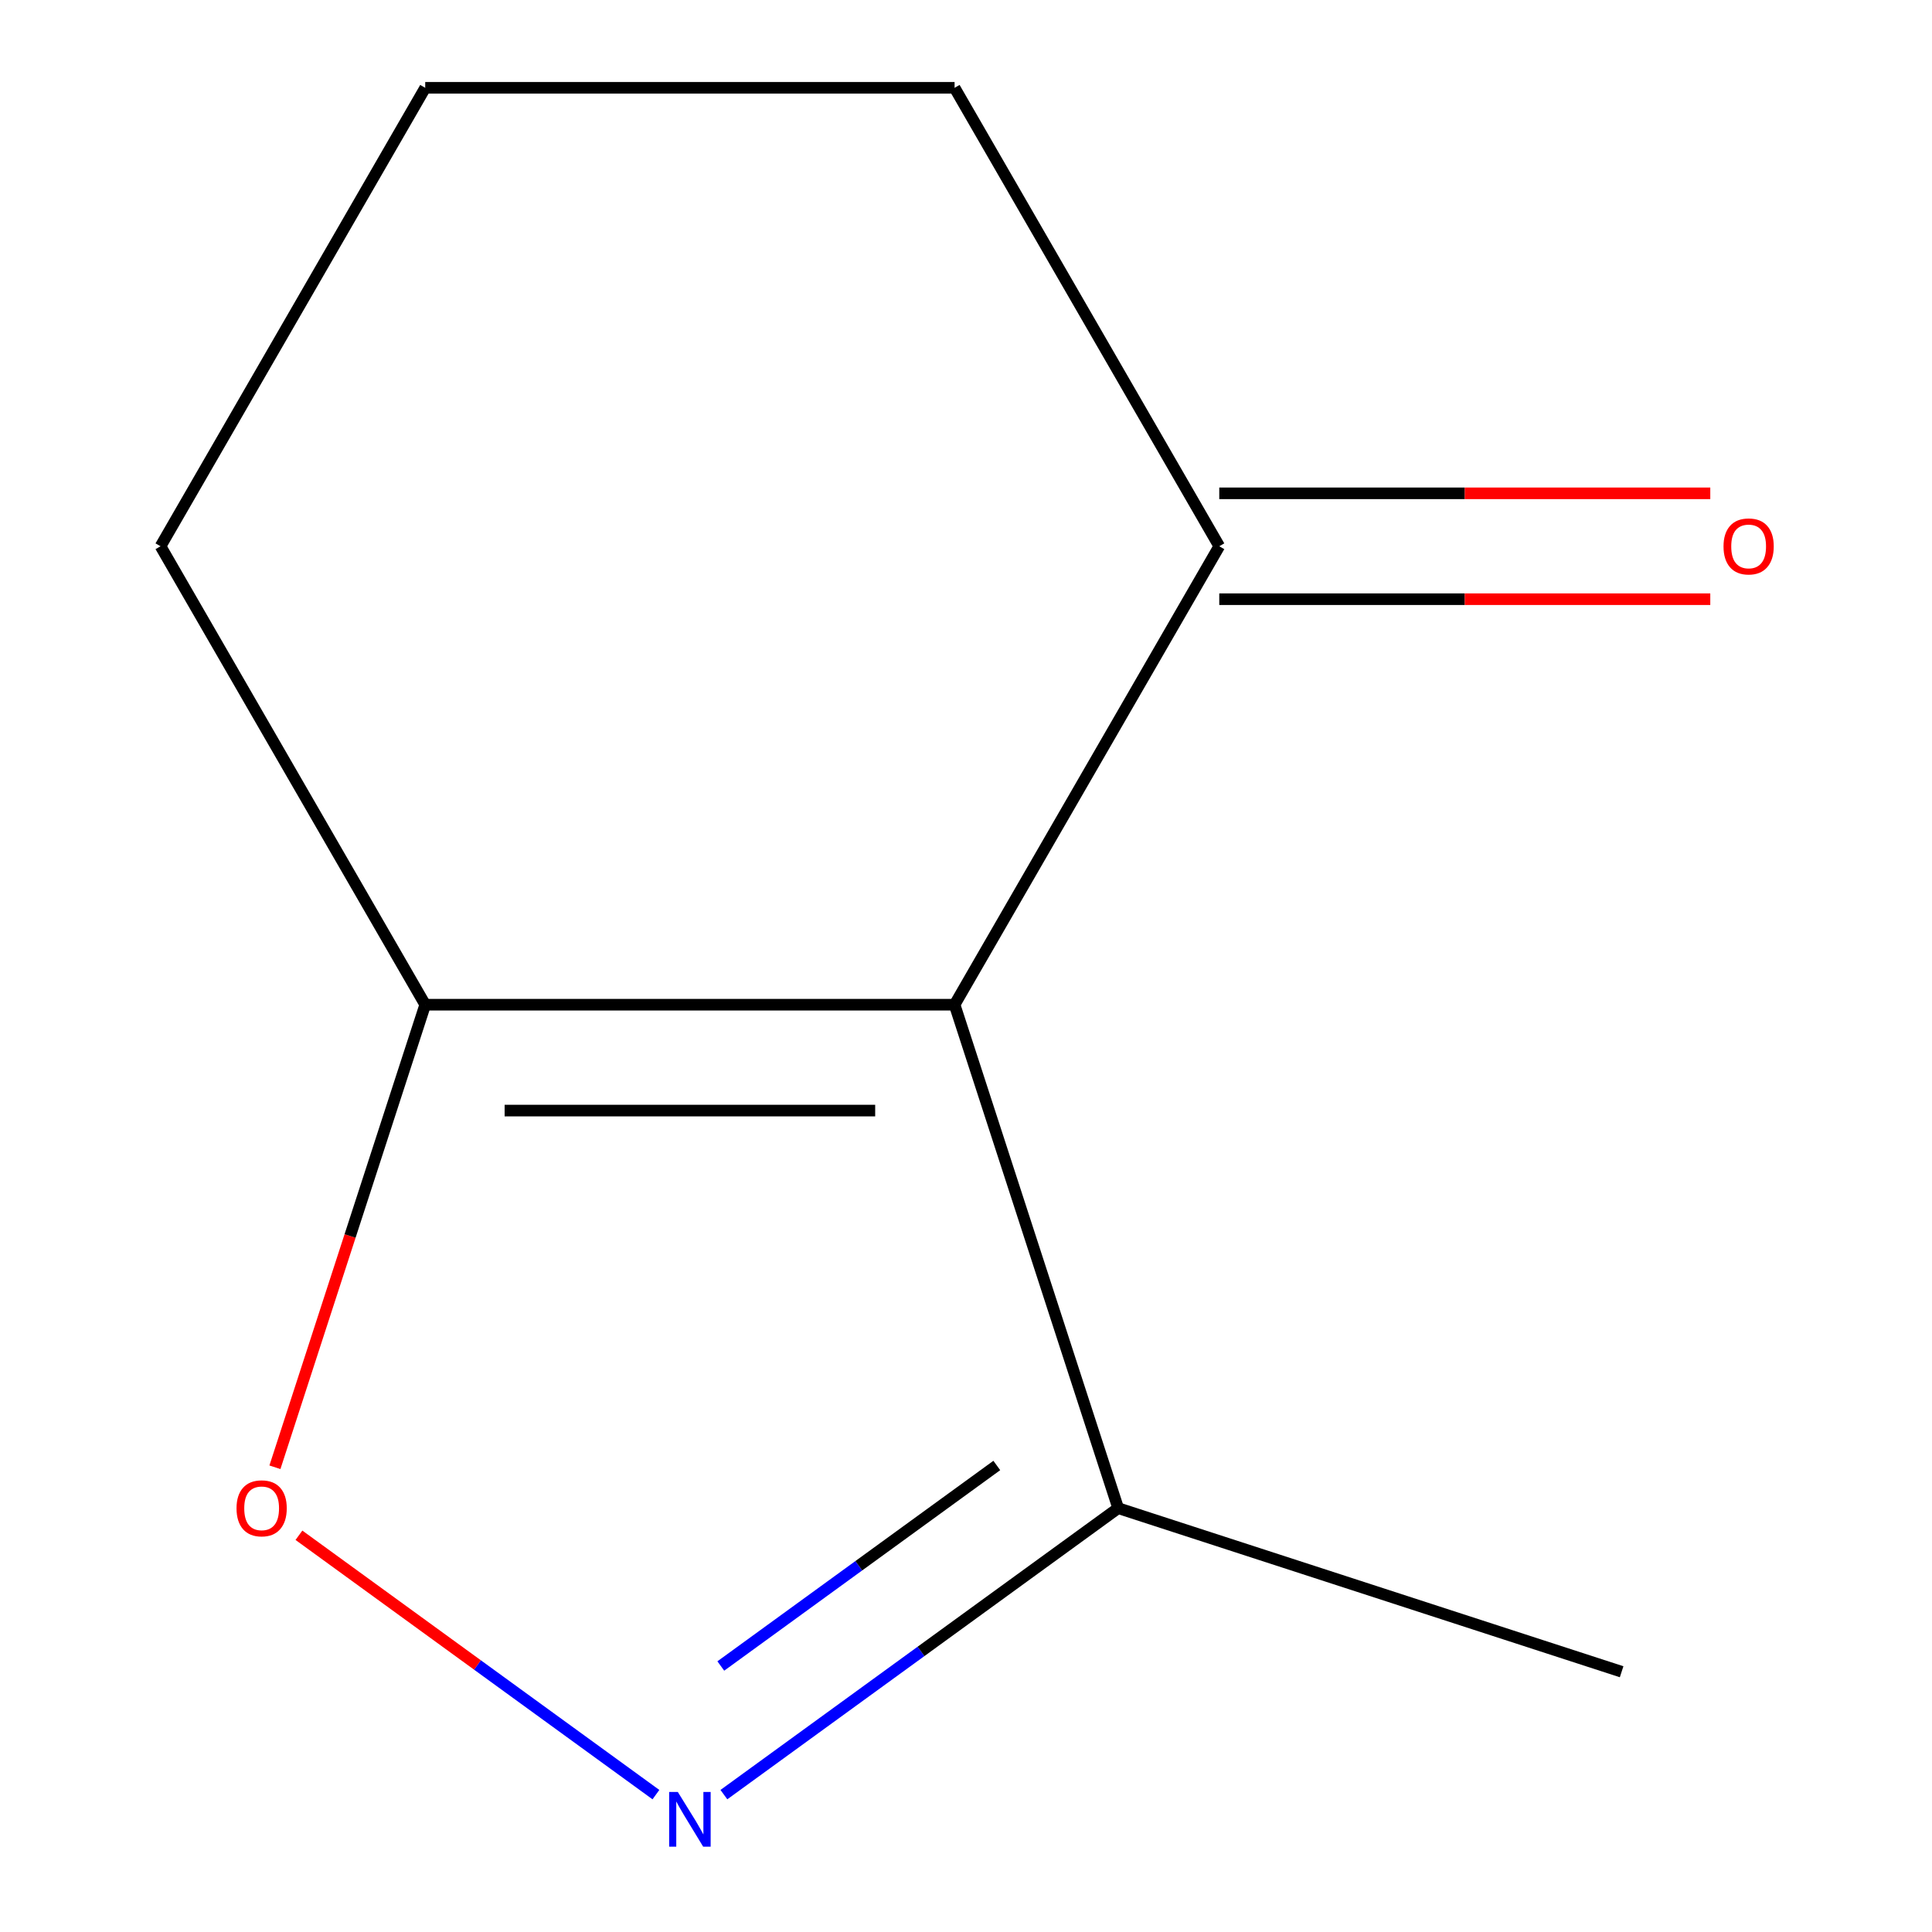 <?xml version='1.0' encoding='iso-8859-1'?>
<svg version='1.1' baseProfile='full'
              xmlns='http://www.w3.org/2000/svg'
                      xmlns:rdkit='http://www.rdkit.org/xml'
                      xmlns:xlink='http://www.w3.org/1999/xlink'
                  xml:space='preserve'
width='1000px' height='1000px' viewBox='0 0 1000 1000'>
<!-- END OF HEADER -->
<rect style='opacity:1.0;fill:#FFFFFF;stroke:none' width='1000' height='1000' x='0' y='0'> </rect>
<path class='bond-2' d='M 494.092,520.034 L 220.093,520.034' style='fill:none;fill-rule:evenodd;stroke:#000000;stroke-width:6px;stroke-linecap:butt;stroke-linejoin:miter;stroke-opacity:1' />
<path class='bond-2' d='M 452.992,574.834 L 261.193,574.834' style='fill:none;fill-rule:evenodd;stroke:#000000;stroke-width:6px;stroke-linecap:butt;stroke-linejoin:miter;stroke-opacity:1' />
<path class='bond-3' d='M 494.092,520.034 L 578.762,780.623' style='fill:none;fill-rule:evenodd;stroke:#000000;stroke-width:6px;stroke-linecap:butt;stroke-linejoin:miter;stroke-opacity:1' />
<path class='bond-4' d='M 494.092,520.034 L 631.091,282.744' style='fill:none;fill-rule:evenodd;stroke:#000000;stroke-width:6px;stroke-linecap:butt;stroke-linejoin:miter;stroke-opacity:1' />
<path class='bond-0' d='M 374.683,928.895 L 476.723,854.759' style='fill:none;fill-rule:evenodd;stroke:#0000FF;stroke-width:6px;stroke-linecap:butt;stroke-linejoin:miter;stroke-opacity:1' />
<path class='bond-0' d='M 476.723,854.759 L 578.762,780.623' style='fill:none;fill-rule:evenodd;stroke:#000000;stroke-width:6px;stroke-linecap:butt;stroke-linejoin:miter;stroke-opacity:1' />
<path class='bond-0' d='M 373.084,862.321 L 444.512,810.425' style='fill:none;fill-rule:evenodd;stroke:#0000FF;stroke-width:6px;stroke-linecap:butt;stroke-linejoin:miter;stroke-opacity:1' />
<path class='bond-0' d='M 444.512,810.425 L 515.94,758.53' style='fill:none;fill-rule:evenodd;stroke:#000000;stroke-width:6px;stroke-linecap:butt;stroke-linejoin:miter;stroke-opacity:1' />
<path class='bond-10' d='M 339.503,928.895 L 247.116,861.773' style='fill:none;fill-rule:evenodd;stroke:#0000FF;stroke-width:6px;stroke-linecap:butt;stroke-linejoin:miter;stroke-opacity:1' />
<path class='bond-10' d='M 247.116,861.773 L 154.729,794.65' style='fill:none;fill-rule:evenodd;stroke:#FF0000;stroke-width:6px;stroke-linecap:butt;stroke-linejoin:miter;stroke-opacity:1' />
<path class='bond-1' d='M 142.301,759.453 L 181.197,639.744' style='fill:none;fill-rule:evenodd;stroke:#FF0000;stroke-width:6px;stroke-linecap:butt;stroke-linejoin:miter;stroke-opacity:1' />
<path class='bond-1' d='M 181.197,639.744 L 220.093,520.034' style='fill:none;fill-rule:evenodd;stroke:#000000;stroke-width:6px;stroke-linecap:butt;stroke-linejoin:miter;stroke-opacity:1' />
<path class='bond-6' d='M 220.093,520.034 L 83.094,282.744' style='fill:none;fill-rule:evenodd;stroke:#000000;stroke-width:6px;stroke-linecap:butt;stroke-linejoin:miter;stroke-opacity:1' />
<path class='bond-8' d='M 578.762,780.623 L 839.351,865.293' style='fill:none;fill-rule:evenodd;stroke:#000000;stroke-width:6px;stroke-linecap:butt;stroke-linejoin:miter;stroke-opacity:1' />
<path class='bond-5' d='M 631.091,310.144 L 758.166,310.144' style='fill:none;fill-rule:evenodd;stroke:#000000;stroke-width:6px;stroke-linecap:butt;stroke-linejoin:miter;stroke-opacity:1' />
<path class='bond-5' d='M 758.166,310.144 L 885.24,310.144' style='fill:none;fill-rule:evenodd;stroke:#FF0000;stroke-width:6px;stroke-linecap:butt;stroke-linejoin:miter;stroke-opacity:1' />
<path class='bond-5' d='M 631.091,255.345 L 758.166,255.345' style='fill:none;fill-rule:evenodd;stroke:#000000;stroke-width:6px;stroke-linecap:butt;stroke-linejoin:miter;stroke-opacity:1' />
<path class='bond-5' d='M 758.166,255.345 L 885.24,255.345' style='fill:none;fill-rule:evenodd;stroke:#FF0000;stroke-width:6px;stroke-linecap:butt;stroke-linejoin:miter;stroke-opacity:1' />
<path class='bond-7' d='M 631.091,282.744 L 494.092,45.455' style='fill:none;fill-rule:evenodd;stroke:#000000;stroke-width:6px;stroke-linecap:butt;stroke-linejoin:miter;stroke-opacity:1' />
<path class='bond-11' d='M 83.094,282.744 L 220.093,45.455' style='fill:none;fill-rule:evenodd;stroke:#000000;stroke-width:6px;stroke-linecap:butt;stroke-linejoin:miter;stroke-opacity:1' />
<path class='bond-9' d='M 494.092,45.455 L 220.093,45.455' style='fill:none;fill-rule:evenodd;stroke:#000000;stroke-width:6px;stroke-linecap:butt;stroke-linejoin:miter;stroke-opacity:1' />
<path  class='atom-1' d='M 350.833 927.515
L 360.113 942.515
Q 361.033 943.995, 362.513 946.675
Q 363.993 949.355, 364.073 949.515
L 364.073 927.515
L 367.833 927.515
L 367.833 955.835
L 363.953 955.835
L 353.993 939.435
Q 352.833 937.515, 351.593 935.315
Q 350.393 933.115, 350.033 932.435
L 350.033 955.835
L 346.353 955.835
L 346.353 927.515
L 350.833 927.515
' fill='#0000FF'/>
<path  class='atom-2' d='M 122.423 780.703
Q 122.423 773.903, 125.783 770.103
Q 129.143 766.303, 135.423 766.303
Q 141.703 766.303, 145.063 770.103
Q 148.423 773.903, 148.423 780.703
Q 148.423 787.583, 145.023 791.503
Q 141.623 795.383, 135.423 795.383
Q 129.183 795.383, 125.783 791.503
Q 122.423 787.623, 122.423 780.703
M 135.423 792.183
Q 139.743 792.183, 142.063 789.303
Q 144.423 786.383, 144.423 780.703
Q 144.423 775.143, 142.063 772.343
Q 139.743 769.503, 135.423 769.503
Q 131.103 769.503, 128.743 772.303
Q 126.423 775.103, 126.423 780.703
Q 126.423 786.423, 128.743 789.303
Q 131.103 792.183, 135.423 792.183
' fill='#FF0000'/>
<path  class='atom-6' d='M 892.09 282.824
Q 892.09 276.024, 895.45 272.224
Q 898.81 268.424, 905.09 268.424
Q 911.37 268.424, 914.73 272.224
Q 918.09 276.024, 918.09 282.824
Q 918.09 289.704, 914.69 293.624
Q 911.29 297.504, 905.09 297.504
Q 898.85 297.504, 895.45 293.624
Q 892.09 289.744, 892.09 282.824
M 905.09 294.304
Q 909.41 294.304, 911.73 291.424
Q 914.09 288.504, 914.09 282.824
Q 914.09 277.264, 911.73 274.464
Q 909.41 271.624, 905.09 271.624
Q 900.77 271.624, 898.41 274.424
Q 896.09 277.224, 896.09 282.824
Q 896.09 288.544, 898.41 291.424
Q 900.77 294.304, 905.09 294.304
' fill='#FF0000'/>
</svg>
